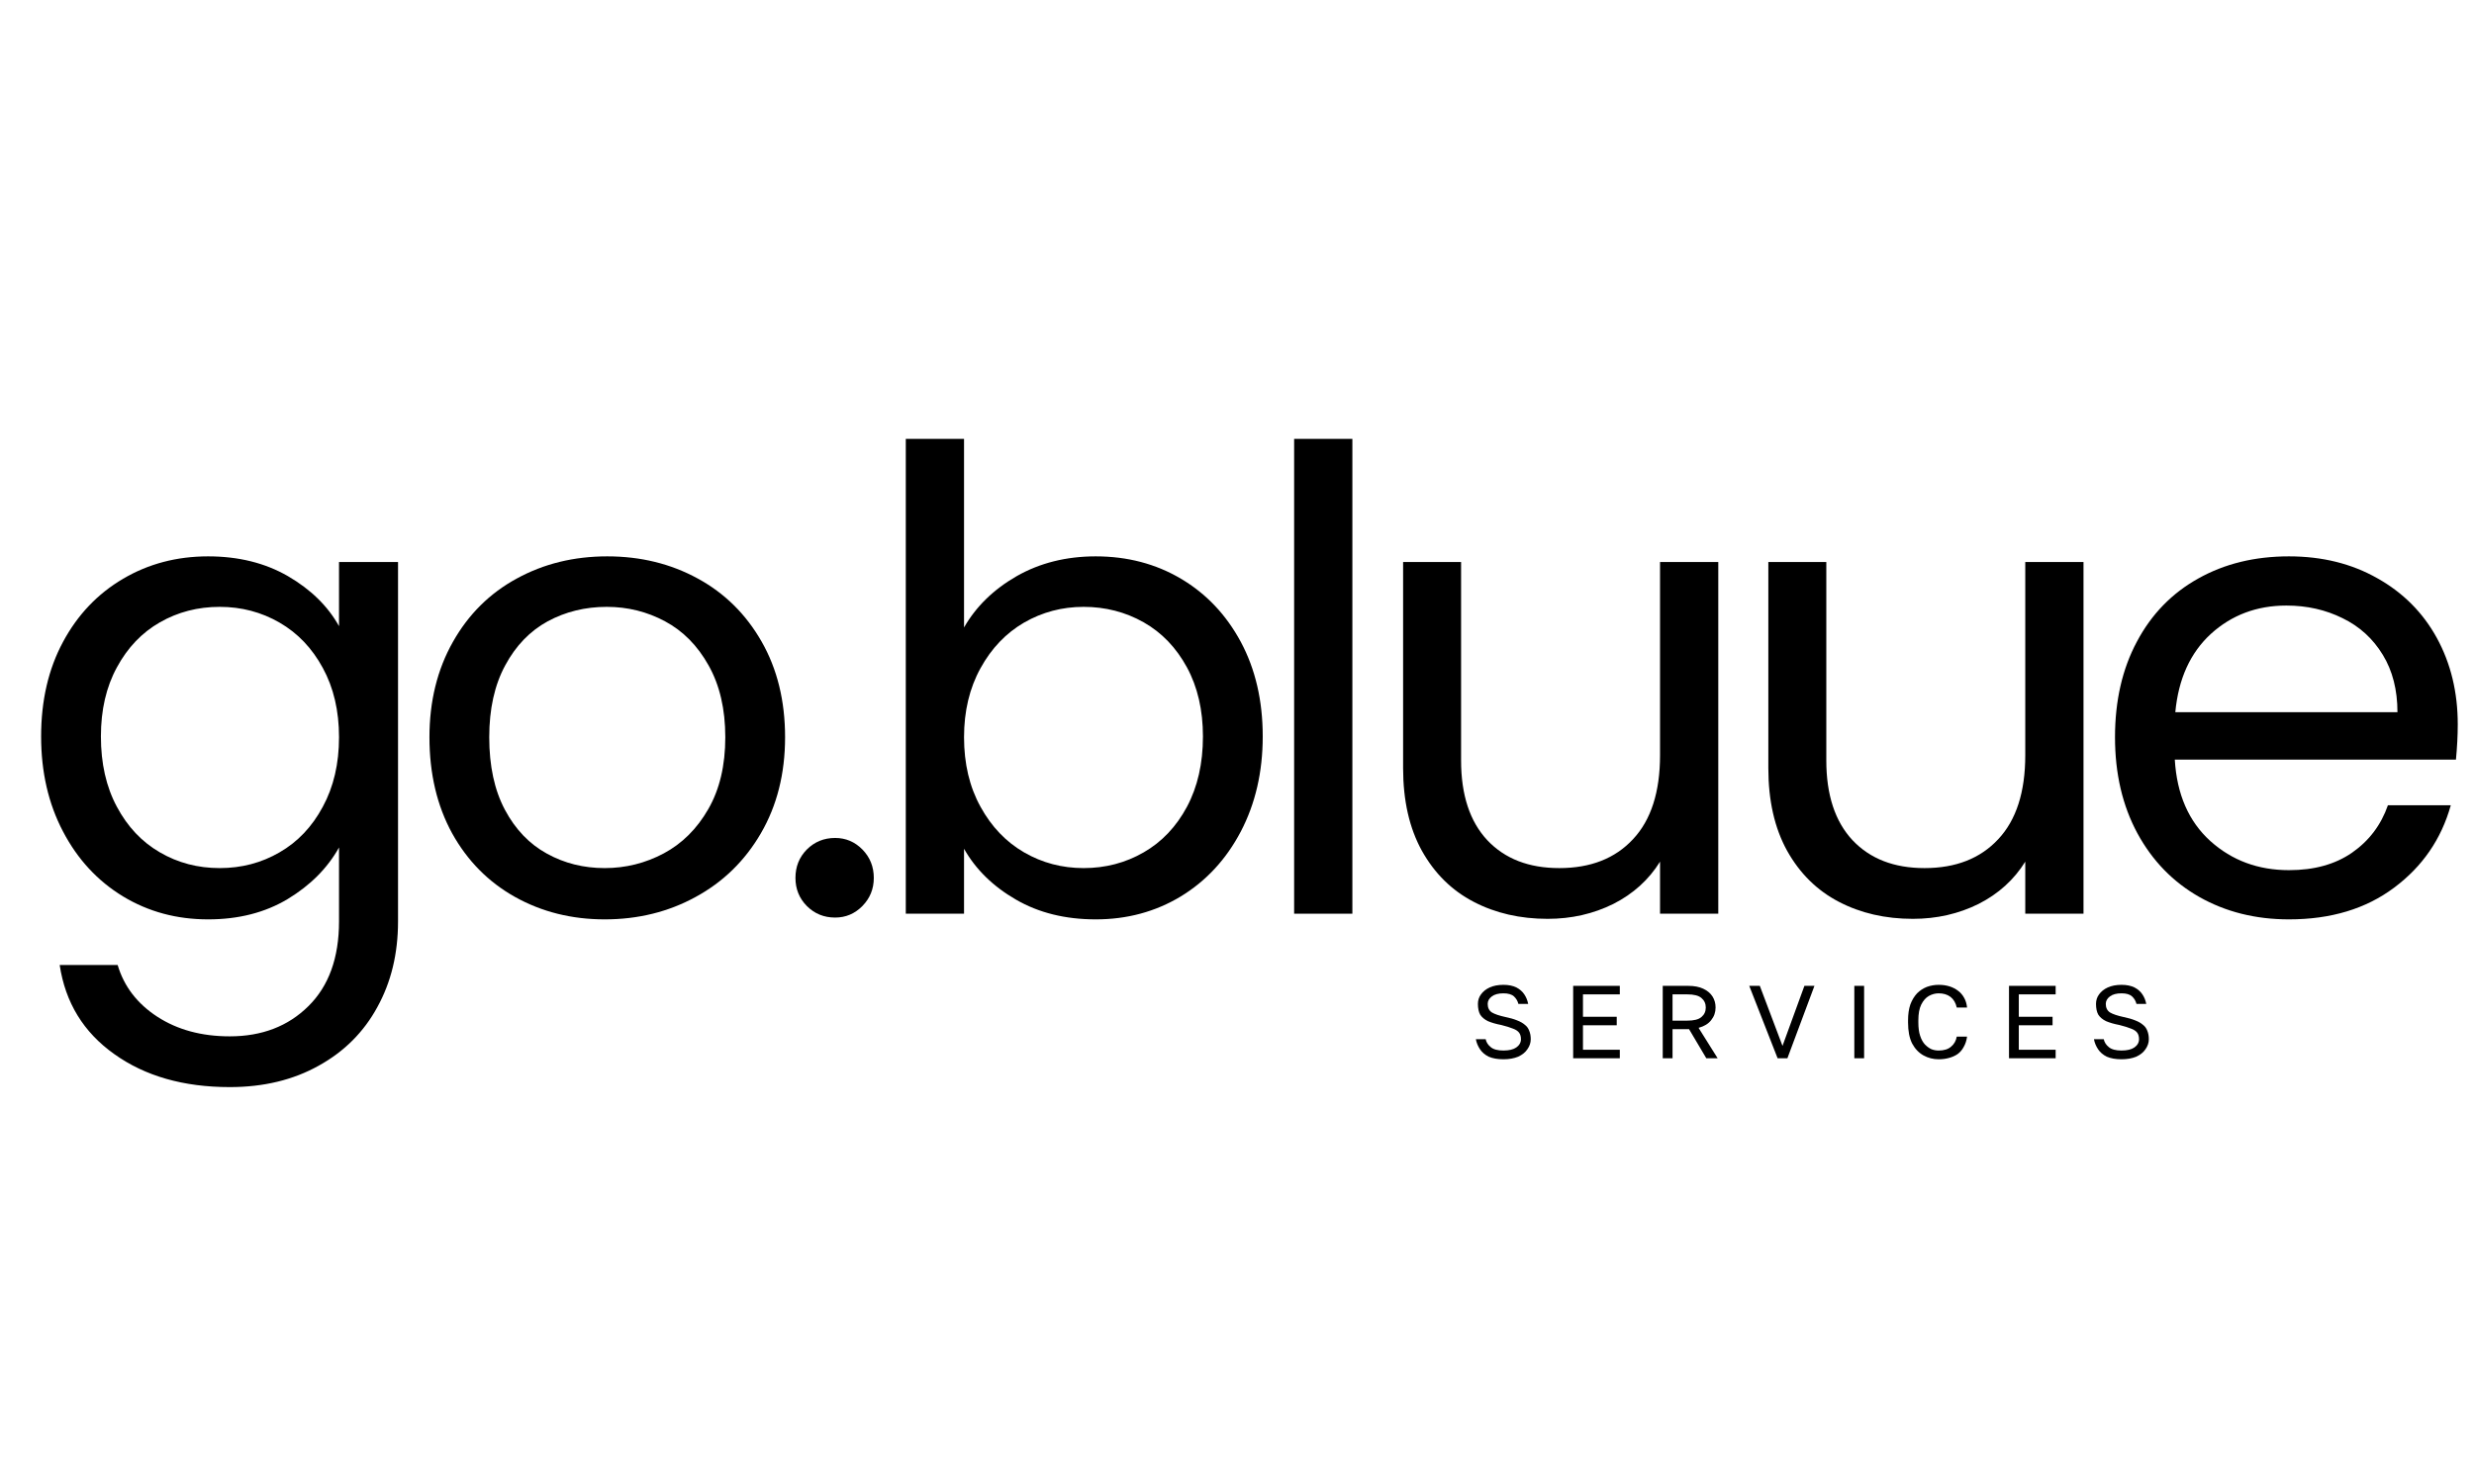 <svg xmlns="http://www.w3.org/2000/svg" xmlns:xlink="http://www.w3.org/1999/xlink" width="200" zoomAndPan="magnify" viewBox="0 0 150 90" height="120" preserveAspectRatio="xMidYMid meet"><defs><g></g><clipPath id="75b38877e6"><path d="M 128 18 L 149.762 18 L 149.762 41 L 128 41 Z M 128 18 " clip-rule="nonzero"></path></clipPath><clipPath id="7338f12173"><rect x="0" width="150" y="0" height="55"></rect></clipPath><clipPath id="b5b4c934f4"><path d="M 0.039 1 L 4 1 L 4 7 L 0.039 7 Z M 0.039 1 " clip-rule="nonzero"></path></clipPath><clipPath id="f674fd7c88"><rect x="0" width="44" y="0" height="8"></rect></clipPath></defs><g transform="matrix(1, 0, 0, 1, 0, 15)"><g clip-path="url(#7338f12173)"><g fill="#000000" fill-opacity="1"><g transform="translate(0.821, 40.413)"><g><path d="M 11.797 -21.672 C 13.641 -21.672 15.254 -21.27 16.641 -20.469 C 18.023 -19.664 19.055 -18.656 19.734 -17.438 L 19.734 -21.328 L 23.312 -21.328 L 23.312 0.469 C 23.312 2.414 22.895 4.145 22.062 5.656 C 21.238 7.176 20.051 8.363 18.5 9.219 C 16.957 10.082 15.16 10.516 13.109 10.516 C 10.305 10.516 7.973 9.848 6.109 8.516 C 4.242 7.191 3.141 5.391 2.797 3.109 L 6.312 3.109 C 6.695 4.41 7.5 5.457 8.719 6.25 C 9.938 7.039 11.398 7.438 13.109 7.438 C 15.055 7.438 16.645 6.828 17.875 5.609 C 19.113 4.391 19.734 2.676 19.734 0.469 L 19.734 -4.016 C 19.035 -2.766 18 -1.723 16.625 -0.891 C 15.25 -0.066 13.641 0.344 11.797 0.344 C 9.898 0.344 8.18 -0.117 6.641 -1.047 C 5.098 -1.984 3.883 -3.297 3 -4.984 C 2.113 -6.672 1.672 -8.594 1.672 -10.75 C 1.672 -12.926 2.113 -14.836 3 -16.484 C 3.883 -18.129 5.098 -19.406 6.641 -20.312 C 8.18 -21.219 9.898 -21.672 11.797 -21.672 Z M 19.734 -10.703 C 19.734 -12.305 19.406 -13.707 18.75 -14.906 C 18.102 -16.102 17.227 -17.02 16.125 -17.656 C 15.031 -18.289 13.82 -18.609 12.5 -18.609 C 11.176 -18.609 9.969 -18.297 8.875 -17.672 C 7.781 -17.047 6.91 -16.133 6.266 -14.938 C 5.617 -13.75 5.297 -12.352 5.297 -10.75 C 5.297 -9.113 5.617 -7.691 6.266 -6.484 C 6.91 -5.273 7.781 -4.352 8.875 -3.719 C 9.969 -3.082 11.176 -2.766 12.5 -2.766 C 13.82 -2.766 15.031 -3.082 16.125 -3.719 C 17.227 -4.352 18.102 -5.273 18.75 -6.484 C 19.406 -7.691 19.734 -9.098 19.734 -10.703 Z M 19.734 -10.703 "></path></g></g></g><g fill="#000000" fill-opacity="1"><g transform="translate(24.366, 40.413)"><g><path d="M 12.297 0.344 C 10.297 0.344 8.484 -0.109 6.859 -1.016 C 5.242 -1.922 3.973 -3.207 3.047 -4.875 C 2.129 -6.551 1.672 -8.492 1.672 -10.703 C 1.672 -12.879 2.145 -14.805 3.094 -16.484 C 4.039 -18.16 5.332 -19.441 6.969 -20.328 C 8.602 -21.223 10.43 -21.672 12.453 -21.672 C 14.473 -21.672 16.301 -21.223 17.938 -20.328 C 19.57 -19.441 20.863 -18.164 21.812 -16.5 C 22.758 -14.844 23.234 -12.91 23.234 -10.703 C 23.234 -8.492 22.742 -6.551 21.766 -4.875 C 20.797 -3.207 19.477 -1.922 17.812 -1.016 C 16.156 -0.109 14.316 0.344 12.297 0.344 Z M 12.297 -2.766 C 13.566 -2.766 14.758 -3.062 15.875 -3.656 C 16.988 -4.25 17.891 -5.145 18.578 -6.344 C 19.266 -7.539 19.609 -8.992 19.609 -10.703 C 19.609 -12.41 19.27 -13.863 18.594 -15.062 C 17.926 -16.258 17.047 -17.148 15.953 -17.734 C 14.867 -18.316 13.691 -18.609 12.422 -18.609 C 11.117 -18.609 9.926 -18.316 8.844 -17.734 C 7.77 -17.148 6.91 -16.258 6.266 -15.062 C 5.617 -13.863 5.297 -12.41 5.297 -10.703 C 5.297 -8.961 5.613 -7.492 6.25 -6.297 C 6.883 -5.109 7.734 -4.223 8.797 -3.641 C 9.859 -3.055 11.023 -2.766 12.297 -2.766 Z M 12.297 -2.766 "></path></g></g></g><g fill="#000000" fill-opacity="1"><g transform="translate(46.51, 40.413)"><g><path d="M 4.125 0.234 C 3.445 0.234 2.875 0 2.406 -0.469 C 1.945 -0.938 1.719 -1.504 1.719 -2.172 C 1.719 -2.848 1.945 -3.422 2.406 -3.891 C 2.875 -4.359 3.445 -4.594 4.125 -4.594 C 4.77 -4.594 5.32 -4.359 5.781 -3.891 C 6.238 -3.422 6.469 -2.848 6.469 -2.172 C 6.469 -1.504 6.238 -0.938 5.781 -0.469 C 5.32 0 4.77 0.234 4.125 0.234 Z M 4.125 0.234 "></path></g></g></g><g fill="#000000" fill-opacity="1"><g transform="translate(51.919, 40.413)"><g><path d="M 6.531 -17.359 C 7.258 -18.629 8.32 -19.664 9.719 -20.469 C 11.125 -21.27 12.723 -21.672 14.516 -21.672 C 16.43 -21.672 18.156 -21.219 19.688 -20.312 C 21.219 -19.406 22.426 -18.129 23.312 -16.484 C 24.195 -14.836 24.641 -12.926 24.641 -10.75 C 24.641 -8.594 24.195 -6.672 23.312 -4.984 C 22.426 -3.297 21.211 -1.984 19.672 -1.047 C 18.129 -0.117 16.41 0.344 14.516 0.344 C 12.672 0.344 11.055 -0.055 9.672 -0.859 C 8.285 -1.66 7.238 -2.688 6.531 -3.938 L 6.531 0 L 3 0 L 3 -28.797 L 6.531 -28.797 Z M 21.016 -10.75 C 21.016 -12.352 20.691 -13.75 20.047 -14.938 C 19.398 -16.133 18.523 -17.047 17.422 -17.672 C 16.316 -18.297 15.102 -18.609 13.781 -18.609 C 12.477 -18.609 11.273 -18.289 10.172 -17.656 C 9.078 -17.02 8.195 -16.098 7.531 -14.891 C 6.863 -13.68 6.531 -12.285 6.531 -10.703 C 6.531 -9.098 6.863 -7.691 7.531 -6.484 C 8.195 -5.273 9.078 -4.352 10.172 -3.719 C 11.273 -3.082 12.477 -2.766 13.781 -2.766 C 15.102 -2.766 16.316 -3.082 17.422 -3.719 C 18.523 -4.352 19.398 -5.273 20.047 -6.484 C 20.691 -7.691 21.016 -9.113 21.016 -10.75 Z M 21.016 -10.75 "></path></g></g></g><g fill="#000000" fill-opacity="1"><g transform="translate(75.464, 40.413)"><g><path d="M 6.531 -28.797 L 6.531 0 L 3 0 L 3 -28.797 Z M 6.531 -28.797 "></path></g></g></g><g fill="#000000" fill-opacity="1"><g transform="translate(82.274, 40.413)"><g><path d="M 21.906 -21.328 L 21.906 0 L 18.375 0 L 18.375 -3.156 C 17.695 -2.062 16.754 -1.207 15.547 -0.594 C 14.336 0.008 13.008 0.312 11.562 0.312 C 9.895 0.312 8.398 -0.031 7.078 -0.719 C 5.754 -1.406 4.707 -2.438 3.938 -3.812 C 3.176 -5.188 2.797 -6.859 2.797 -8.828 L 2.797 -21.328 L 6.312 -21.328 L 6.312 -9.297 C 6.312 -7.203 6.844 -5.586 7.906 -4.453 C 8.969 -3.328 10.422 -2.766 12.266 -2.766 C 14.16 -2.766 15.648 -3.348 16.734 -4.516 C 17.828 -5.68 18.375 -7.379 18.375 -9.609 L 18.375 -21.328 Z M 21.906 -21.328 "></path></g></g></g><g fill="#000000" fill-opacity="1"><g transform="translate(104.418, 40.413)"><g><path d="M 21.906 -21.328 L 21.906 0 L 18.375 0 L 18.375 -3.156 C 17.695 -2.062 16.754 -1.207 15.547 -0.594 C 14.336 0.008 13.008 0.312 11.562 0.312 C 9.895 0.312 8.398 -0.031 7.078 -0.719 C 5.754 -1.406 4.707 -2.438 3.938 -3.812 C 3.176 -5.188 2.797 -6.859 2.797 -8.828 L 2.797 -21.328 L 6.312 -21.328 L 6.312 -9.297 C 6.312 -7.203 6.844 -5.586 7.906 -4.453 C 8.969 -3.328 10.422 -2.766 12.266 -2.766 C 14.16 -2.766 15.648 -3.348 16.734 -4.516 C 17.828 -5.68 18.375 -7.379 18.375 -9.609 L 18.375 -21.328 Z M 21.906 -21.328 "></path></g></g></g><g clip-path="url(#75b38877e6)"><g fill="#000000" fill-opacity="1"><g transform="translate(126.562, 40.413)"><g><path d="M 22.453 -11.484 C 22.453 -10.805 22.414 -10.094 22.344 -9.344 L 5.297 -9.344 C 5.422 -7.238 6.141 -5.594 7.453 -4.406 C 8.766 -3.227 10.352 -2.641 12.219 -2.641 C 13.75 -2.641 15.023 -2.992 16.047 -3.703 C 17.078 -4.422 17.801 -5.379 18.219 -6.578 L 22.031 -6.578 C 21.457 -4.523 20.312 -2.859 18.594 -1.578 C 16.883 -0.297 14.758 0.344 12.219 0.344 C 10.195 0.344 8.383 -0.109 6.781 -1.016 C 5.188 -1.922 3.938 -3.207 3.031 -4.875 C 2.125 -6.551 1.672 -8.492 1.672 -10.703 C 1.672 -12.91 2.113 -14.844 3 -16.5 C 3.883 -18.164 5.125 -19.441 6.719 -20.328 C 8.312 -21.223 10.145 -21.672 12.219 -21.672 C 14.238 -21.672 16.023 -21.227 17.578 -20.344 C 19.141 -19.469 20.344 -18.258 21.188 -16.719 C 22.031 -15.176 22.453 -13.43 22.453 -11.484 Z M 18.797 -12.219 C 18.797 -13.57 18.5 -14.734 17.906 -15.703 C 17.312 -16.68 16.5 -17.422 15.469 -17.922 C 14.445 -18.43 13.312 -18.688 12.062 -18.688 C 10.27 -18.688 8.742 -18.113 7.484 -16.969 C 6.234 -15.82 5.516 -14.238 5.328 -12.219 Z M 18.797 -12.219 "></path></g></g></g></g></g></g><g transform="matrix(1, 0, 0, 1, 89, 58)"><g clip-path="url(#f674fd7c88)"><g clip-path="url(#b5b4c934f4)"><g fill="#000000" fill-opacity="1"><g transform="translate(0.138, 6.18)"><g><path d="M 2.016 0.062 C 1.66 0.062 1.363 0.008 1.125 -0.094 C 0.895 -0.207 0.719 -0.359 0.594 -0.547 C 0.469 -0.734 0.383 -0.938 0.344 -1.156 L 0.938 -1.156 C 0.977 -0.969 1.082 -0.805 1.25 -0.672 C 1.414 -0.535 1.672 -0.469 2.016 -0.469 C 2.359 -0.469 2.617 -0.531 2.797 -0.656 C 2.984 -0.789 3.078 -0.957 3.078 -1.156 C 3.078 -1.32 3.039 -1.453 2.969 -1.547 C 2.895 -1.648 2.77 -1.734 2.594 -1.797 C 2.426 -1.867 2.191 -1.941 1.891 -2.016 C 1.566 -2.078 1.297 -2.156 1.078 -2.25 C 0.867 -2.352 0.711 -2.484 0.609 -2.641 C 0.516 -2.805 0.469 -3.023 0.469 -3.297 C 0.469 -3.516 0.531 -3.707 0.656 -3.875 C 0.781 -4.051 0.957 -4.191 1.188 -4.297 C 1.414 -4.398 1.691 -4.453 2.016 -4.453 C 2.328 -4.453 2.586 -4.398 2.797 -4.297 C 3.004 -4.191 3.164 -4.051 3.281 -3.875 C 3.395 -3.707 3.473 -3.516 3.516 -3.297 L 2.922 -3.297 C 2.879 -3.473 2.789 -3.625 2.656 -3.75 C 2.52 -3.875 2.305 -3.938 2.016 -3.938 C 1.711 -3.938 1.477 -3.875 1.312 -3.75 C 1.145 -3.625 1.062 -3.473 1.062 -3.297 C 1.062 -3.066 1.145 -2.895 1.312 -2.781 C 1.488 -2.676 1.766 -2.582 2.141 -2.5 C 2.41 -2.445 2.645 -2.379 2.844 -2.297 C 3.039 -2.223 3.195 -2.133 3.312 -2.031 C 3.438 -1.938 3.523 -1.816 3.578 -1.672 C 3.641 -1.523 3.672 -1.352 3.672 -1.156 C 3.672 -0.938 3.602 -0.734 3.469 -0.547 C 3.344 -0.359 3.156 -0.207 2.906 -0.094 C 2.656 0.008 2.359 0.062 2.016 0.062 Z M 2.016 0.062 "></path></g></g></g></g><g fill="#000000" fill-opacity="1"><g transform="translate(5.757, 6.18)"><g><path d="M 0.625 0 L 0.625 -4.391 L 3.453 -4.391 L 3.453 -3.875 L 1.219 -3.875 L 1.219 -2.516 L 3.266 -2.516 L 3.266 -2 L 1.219 -2 L 1.219 -0.516 L 3.453 -0.516 L 3.453 0 Z M 0.625 0 "></path></g></g></g><g fill="#000000" fill-opacity="1"><g transform="translate(11.188, 6.18)"><g><path d="M 0.625 0 L 0.625 -4.391 L 2.172 -4.391 C 2.535 -4.391 2.836 -4.332 3.078 -4.219 C 3.328 -4.102 3.516 -3.945 3.641 -3.75 C 3.766 -3.551 3.828 -3.328 3.828 -3.078 C 3.828 -2.785 3.738 -2.531 3.562 -2.312 C 3.395 -2.094 3.141 -1.938 2.797 -1.844 L 3.953 0 L 3.266 0 L 2.219 -1.766 L 1.219 -1.766 L 1.219 0 Z M 1.219 -2.281 L 2.109 -2.281 C 2.516 -2.281 2.801 -2.352 2.969 -2.5 C 3.145 -2.645 3.234 -2.836 3.234 -3.078 C 3.234 -3.316 3.145 -3.508 2.969 -3.656 C 2.801 -3.801 2.516 -3.875 2.109 -3.875 L 1.219 -3.875 Z M 1.219 -2.281 "></path></g></g></g><g fill="#000000" fill-opacity="1"><g transform="translate(16.933, 6.18)"><g><path d="M 1.844 0 L 0.125 -4.391 L 0.766 -4.391 L 2.141 -0.75 L 3.469 -4.391 L 4.078 -4.391 L 2.438 0 Z M 1.844 0 "></path></g></g></g><g fill="#000000" fill-opacity="1"><g transform="translate(22.741, 6.18)"><g><path d="M 0.688 0 L 0.688 -4.391 L 1.281 -4.391 L 1.281 0 Z M 0.688 0 "></path></g></g></g><g fill="#000000" fill-opacity="1"><g transform="translate(26.311, 6.18)"><g><path d="M 2.234 0.062 C 1.898 0.062 1.594 -0.016 1.312 -0.172 C 1.031 -0.328 0.801 -0.566 0.625 -0.891 C 0.457 -1.223 0.375 -1.648 0.375 -2.172 L 0.375 -2.297 C 0.375 -2.672 0.422 -2.992 0.516 -3.266 C 0.617 -3.535 0.754 -3.758 0.922 -3.938 C 1.098 -4.113 1.297 -4.242 1.516 -4.328 C 1.742 -4.41 1.984 -4.453 2.234 -4.453 C 2.473 -4.453 2.691 -4.422 2.891 -4.359 C 3.086 -4.297 3.258 -4.207 3.406 -4.094 C 3.562 -3.977 3.688 -3.832 3.781 -3.656 C 3.875 -3.488 3.93 -3.297 3.953 -3.078 L 3.328 -3.078 C 3.266 -3.359 3.141 -3.57 2.953 -3.719 C 2.766 -3.863 2.523 -3.938 2.234 -3.938 C 2.023 -3.938 1.828 -3.883 1.641 -3.781 C 1.453 -3.676 1.297 -3.5 1.172 -3.25 C 1.055 -3.008 1 -2.691 1 -2.297 L 1 -2.172 C 1 -1.848 1.035 -1.578 1.109 -1.359 C 1.18 -1.141 1.281 -0.961 1.406 -0.828 C 1.531 -0.703 1.66 -0.609 1.797 -0.547 C 1.941 -0.492 2.086 -0.469 2.234 -0.469 C 2.555 -0.469 2.805 -0.547 2.984 -0.703 C 3.172 -0.859 3.285 -1.062 3.328 -1.312 L 3.953 -1.312 C 3.922 -1.07 3.852 -0.863 3.75 -0.688 C 3.656 -0.508 3.531 -0.363 3.375 -0.25 C 3.219 -0.145 3.039 -0.066 2.844 -0.016 C 2.656 0.035 2.453 0.062 2.234 0.062 Z M 2.234 0.062 "></path></g></g></g><g fill="#000000" fill-opacity="1"><g transform="translate(32.182, 6.18)"><g><path d="M 0.625 0 L 0.625 -4.391 L 3.453 -4.391 L 3.453 -3.875 L 1.219 -3.875 L 1.219 -2.516 L 3.266 -2.516 L 3.266 -2 L 1.219 -2 L 1.219 -0.516 L 3.453 -0.516 L 3.453 0 Z M 0.625 0 "></path></g></g></g><g fill="#000000" fill-opacity="1"><g transform="translate(37.613, 6.18)"><g><path d="M 2.016 0.062 C 1.66 0.062 1.363 0.008 1.125 -0.094 C 0.895 -0.207 0.719 -0.359 0.594 -0.547 C 0.469 -0.734 0.383 -0.938 0.344 -1.156 L 0.938 -1.156 C 0.977 -0.969 1.082 -0.805 1.25 -0.672 C 1.414 -0.535 1.672 -0.469 2.016 -0.469 C 2.359 -0.469 2.617 -0.531 2.797 -0.656 C 2.984 -0.789 3.078 -0.957 3.078 -1.156 C 3.078 -1.32 3.039 -1.453 2.969 -1.547 C 2.895 -1.648 2.77 -1.734 2.594 -1.797 C 2.426 -1.867 2.191 -1.941 1.891 -2.016 C 1.566 -2.078 1.297 -2.156 1.078 -2.25 C 0.867 -2.352 0.711 -2.484 0.609 -2.641 C 0.516 -2.805 0.469 -3.023 0.469 -3.297 C 0.469 -3.516 0.531 -3.707 0.656 -3.875 C 0.781 -4.051 0.957 -4.191 1.188 -4.297 C 1.414 -4.398 1.691 -4.453 2.016 -4.453 C 2.328 -4.453 2.586 -4.398 2.797 -4.297 C 3.004 -4.191 3.164 -4.051 3.281 -3.875 C 3.395 -3.707 3.473 -3.516 3.516 -3.297 L 2.922 -3.297 C 2.879 -3.473 2.789 -3.625 2.656 -3.75 C 2.52 -3.875 2.305 -3.938 2.016 -3.938 C 1.711 -3.938 1.477 -3.875 1.312 -3.75 C 1.145 -3.625 1.062 -3.473 1.062 -3.297 C 1.062 -3.066 1.145 -2.895 1.312 -2.781 C 1.488 -2.676 1.766 -2.582 2.141 -2.5 C 2.41 -2.445 2.645 -2.379 2.844 -2.297 C 3.039 -2.223 3.195 -2.133 3.312 -2.031 C 3.438 -1.938 3.523 -1.816 3.578 -1.672 C 3.641 -1.523 3.672 -1.352 3.672 -1.156 C 3.672 -0.938 3.602 -0.734 3.469 -0.547 C 3.344 -0.359 3.156 -0.207 2.906 -0.094 C 2.656 0.008 2.359 0.062 2.016 0.062 Z M 2.016 0.062 "></path></g></g></g></g></g></svg>